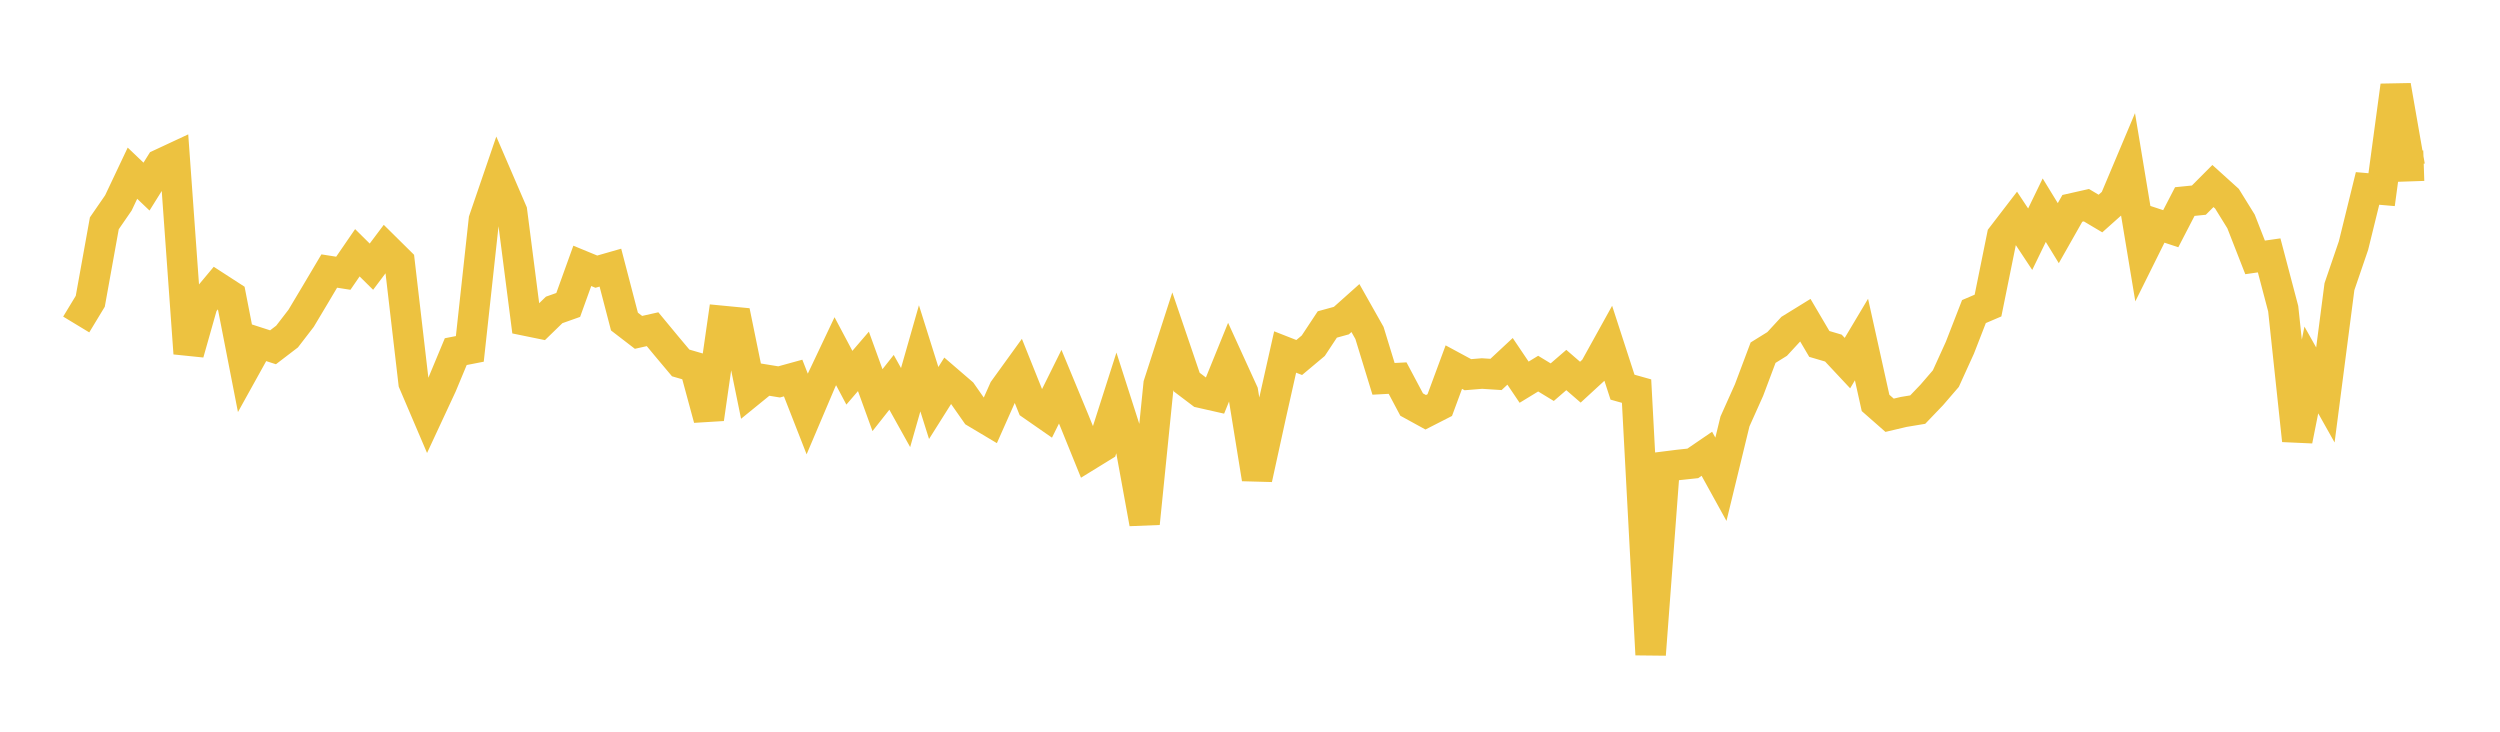 <svg width="164" height="48" xmlns="http://www.w3.org/2000/svg" xmlns:xlink="http://www.w3.org/1999/xlink"><path fill="none" stroke="rgb(237,194,64)" stroke-width="2" d="M5,21.287L5.922,19.764L6.844,14.649L7.766,13.312L8.689,11.362L9.611,12.241L10.533,10.764L11.455,10.334L12.377,23.18L13.299,19.926L14.222,18.821L15.144,19.418L16.066,24.146L16.988,22.484L17.91,22.782L18.832,22.077L19.754,20.879L20.677,19.334L21.599,17.78L22.521,17.925L23.443,16.582L24.365,17.494L25.287,16.266L26.21,17.179L27.132,25.103L28.054,27.262L28.976,25.281L29.898,23.067L30.82,22.887L31.743,14.424L32.665,11.731L33.587,13.869L34.509,21.037L35.431,21.226L36.353,20.331L37.275,20.004L38.198,17.441L39.12,17.821L40.042,17.557L40.964,21.094L41.886,21.803L42.808,21.596L43.731,22.711L44.653,23.809L45.575,24.077L46.497,27.478L47.419,21.055L48.341,21.144L49.263,25.654L50.186,24.903L51.108,25.053L52.03,24.799L52.952,27.156L53.874,24.986L54.796,23.039L55.719,24.779L56.641,23.707L57.563,26.25L58.485,25.081L59.407,26.736L60.329,23.506L61.251,26.437L62.174,24.972L63.096,25.766L64.018,27.084L64.94,27.634L65.862,25.56L66.784,24.284L67.707,26.587L68.629,27.228L69.551,25.368L70.473,27.593L71.395,29.867L72.317,29.299L73.24,26.409L74.162,29.285L75.084,34.339L76.006,25.209L76.928,22.357L77.85,25.066L78.772,25.764L79.695,25.973L80.617,23.702L81.539,25.722L82.461,31.409L83.383,27.197L84.305,23.091L85.228,23.453L86.15,22.68L87.072,21.285L87.994,21.032L88.916,20.209L89.838,21.843L90.76,24.852L91.683,24.803L92.605,26.539L93.527,27.045L94.449,26.574L95.371,24.082L96.293,24.58L97.216,24.504L98.138,24.563L99.06,23.704L99.982,25.072L100.904,24.51L101.826,25.071L102.749,24.273L103.671,25.071L104.593,24.223L105.515,22.558L106.437,25.398L107.359,25.657L108.281,42.94L109.204,30.612L110.126,30.496L111.048,30.398L111.97,29.768L112.892,31.44L113.814,27.647L114.737,25.587L115.659,23.135L116.581,22.563L117.503,21.564L118.425,20.995L119.347,22.562L120.269,22.834L121.192,23.82L122.114,22.274L123.036,26.431L123.958,27.241L124.88,27.023L125.802,26.87L126.725,25.907L127.647,24.837L128.569,22.81L129.491,20.439L130.413,20.045L131.335,15.497L132.257,14.296L133.18,15.692L134.102,13.789L135.024,15.295L135.946,13.668L136.868,13.46L137.79,14.008L138.713,13.184L139.635,10.997L140.557,16.555L141.479,14.699L142.401,15.003L143.323,13.222L144.246,13.129L145.168,12.203L146.09,13.036L147.012,14.526L147.934,16.885L148.856,16.753L149.778,20.251L150.701,28.895L151.623,24.269L152.545,25.91L153.467,18.806L154.389,16.109L155.311,12.362L156.234,12.442L157.156,5.618L158.078,10.899L159,10.868"></path></svg>